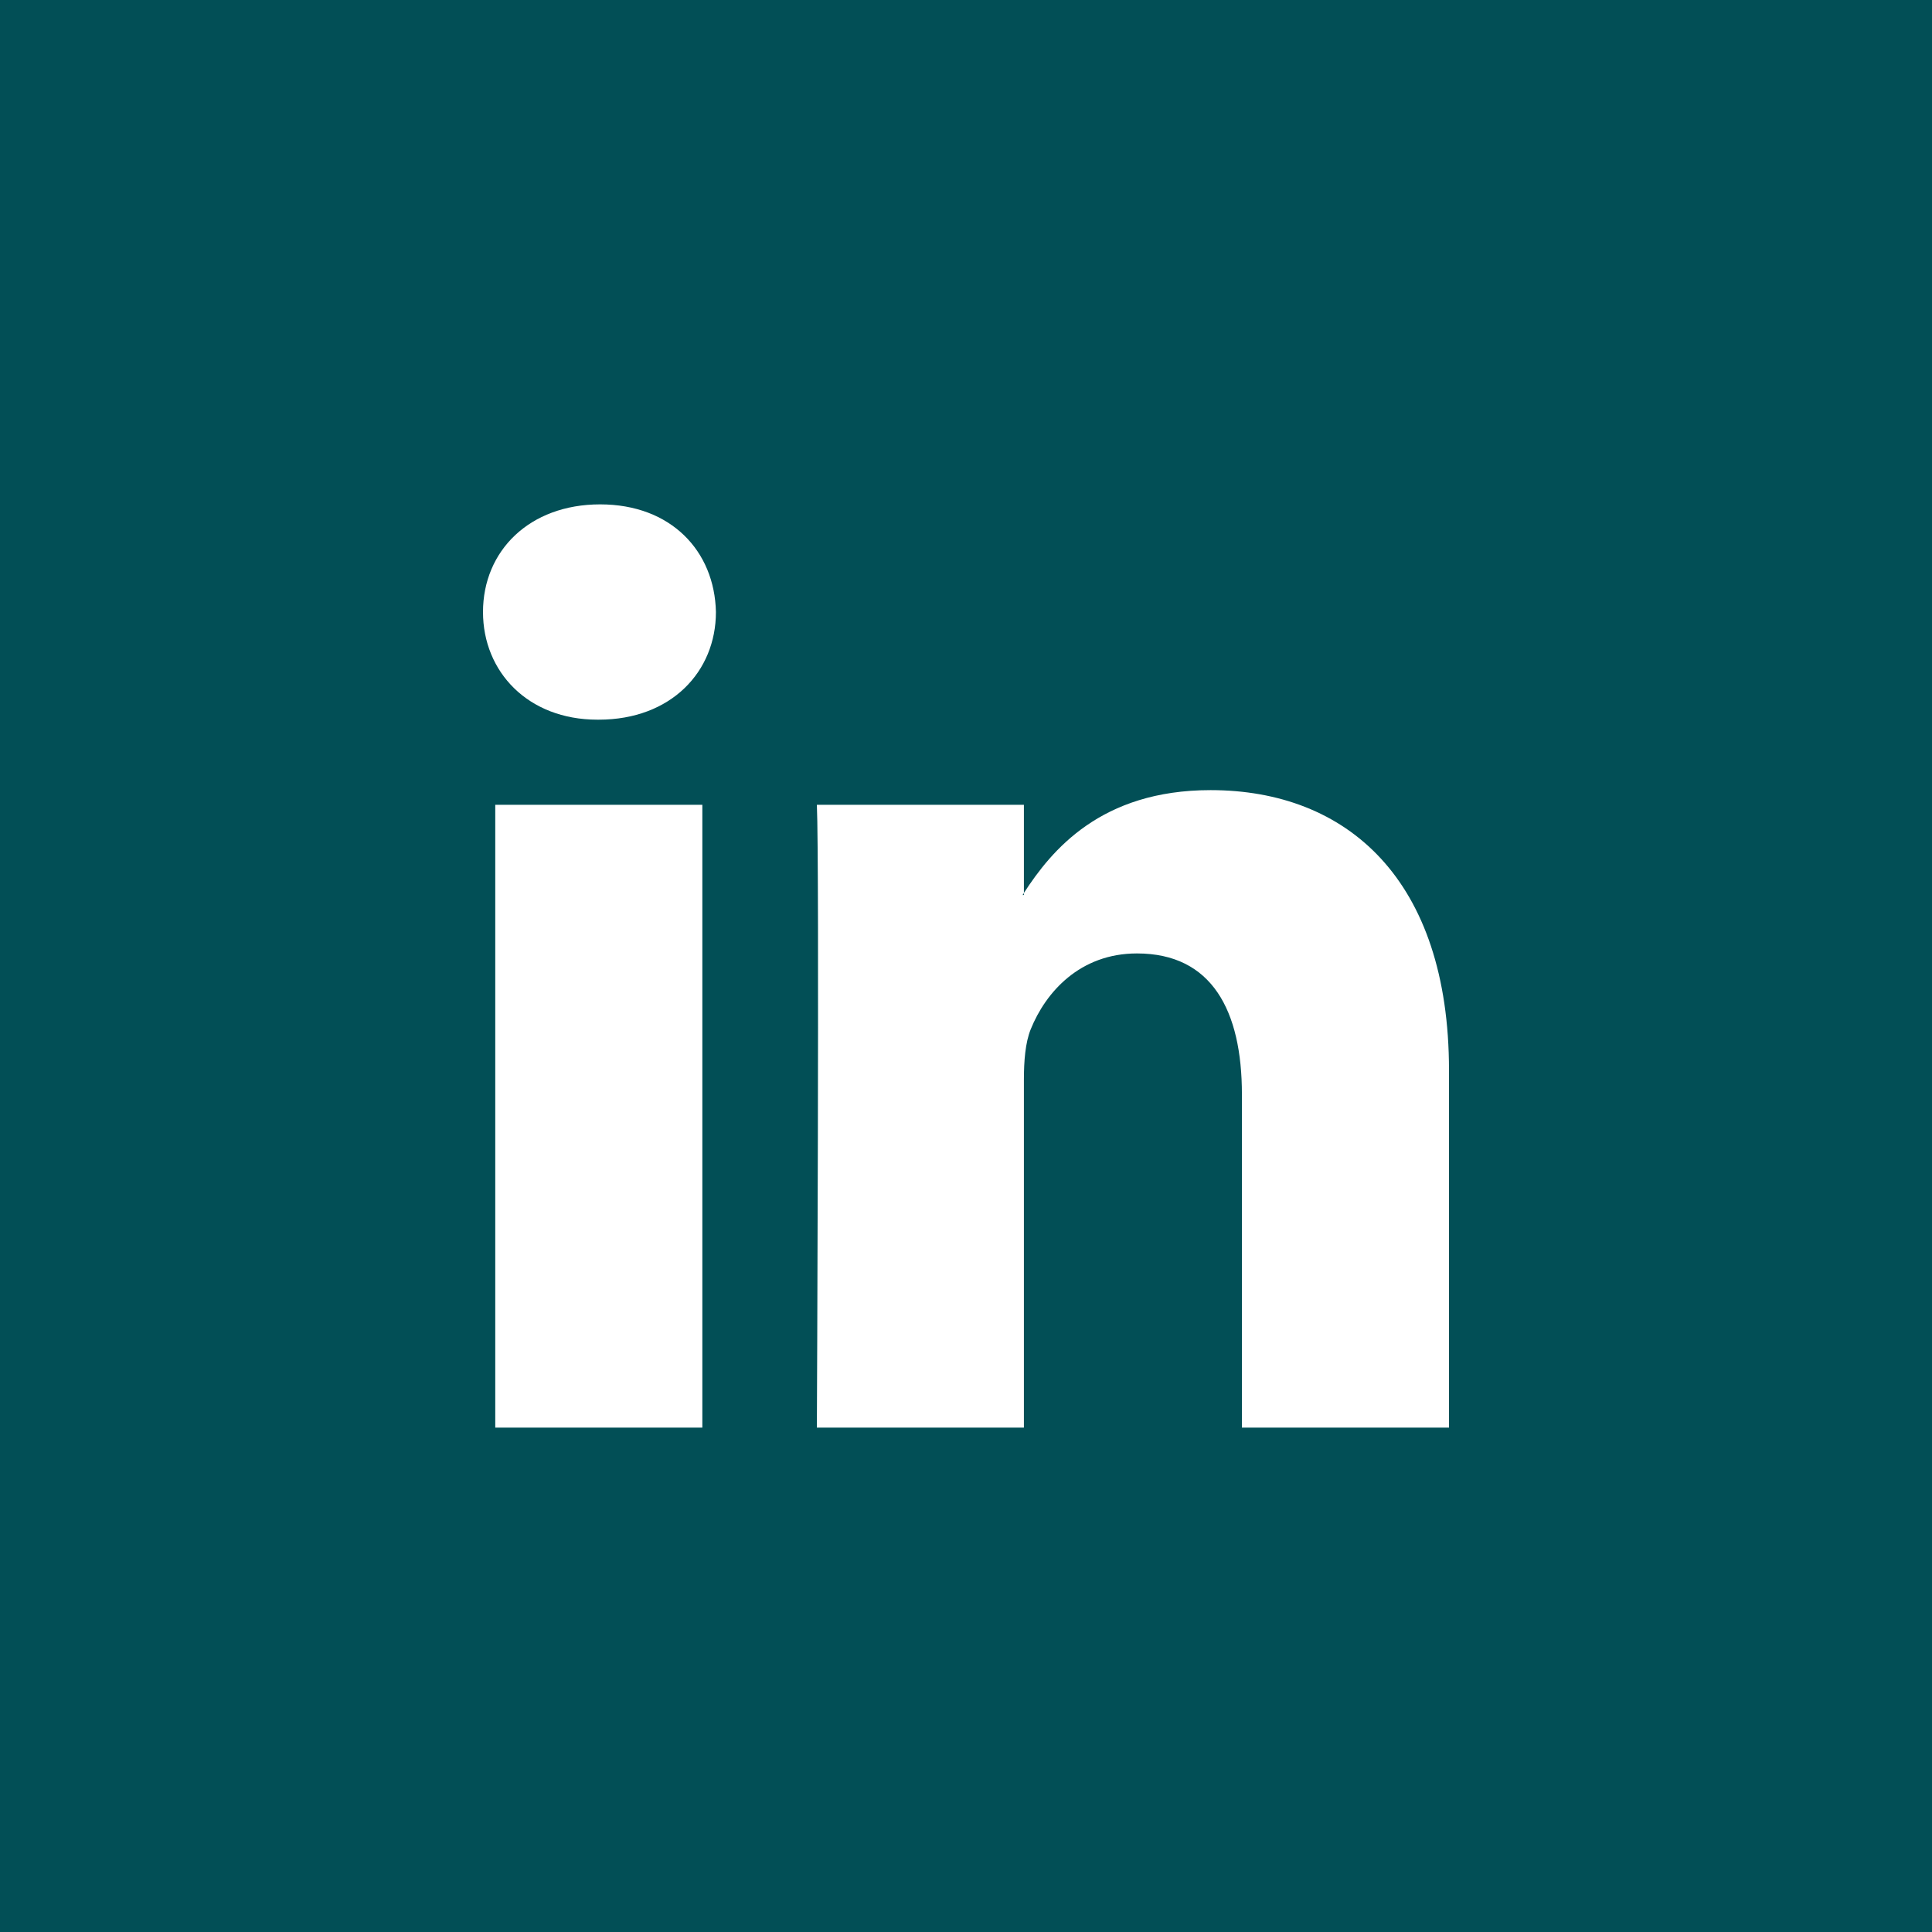 <?xml version="1.0" encoding="UTF-8" standalone="no"?><svg xmlns="http://www.w3.org/2000/svg" viewBox="0 0 32 32"><g fill="#024f56"><path d="M16.959 14.824v-.034a.198.198 0 0 1-.022.034h.022z"/><path d="M0 0v32h32V0H0zm11.633 23.646h-3.43V13.33h3.43v10.316zM9.917 11.92h-.022C8.745 11.92 8 11.127 8 10.137c0-1.012.768-1.783 1.94-1.783 1.173 0 1.896.771 1.918 1.783 0 .99-.745 1.783-1.941 1.783zM24 23.646h-3.43v-5.519c0-1.387-.496-2.335-1.738-2.335-.946 0-1.512.642-1.76 1.256-.09.222-.113.526-.113.837v5.761H13.53s.044-9.35 0-10.316h3.429v1.46c.457-.704 1.271-1.703 3.092-1.703 2.256 0 3.949 1.474 3.949 4.643v5.916z"/></g></svg>
